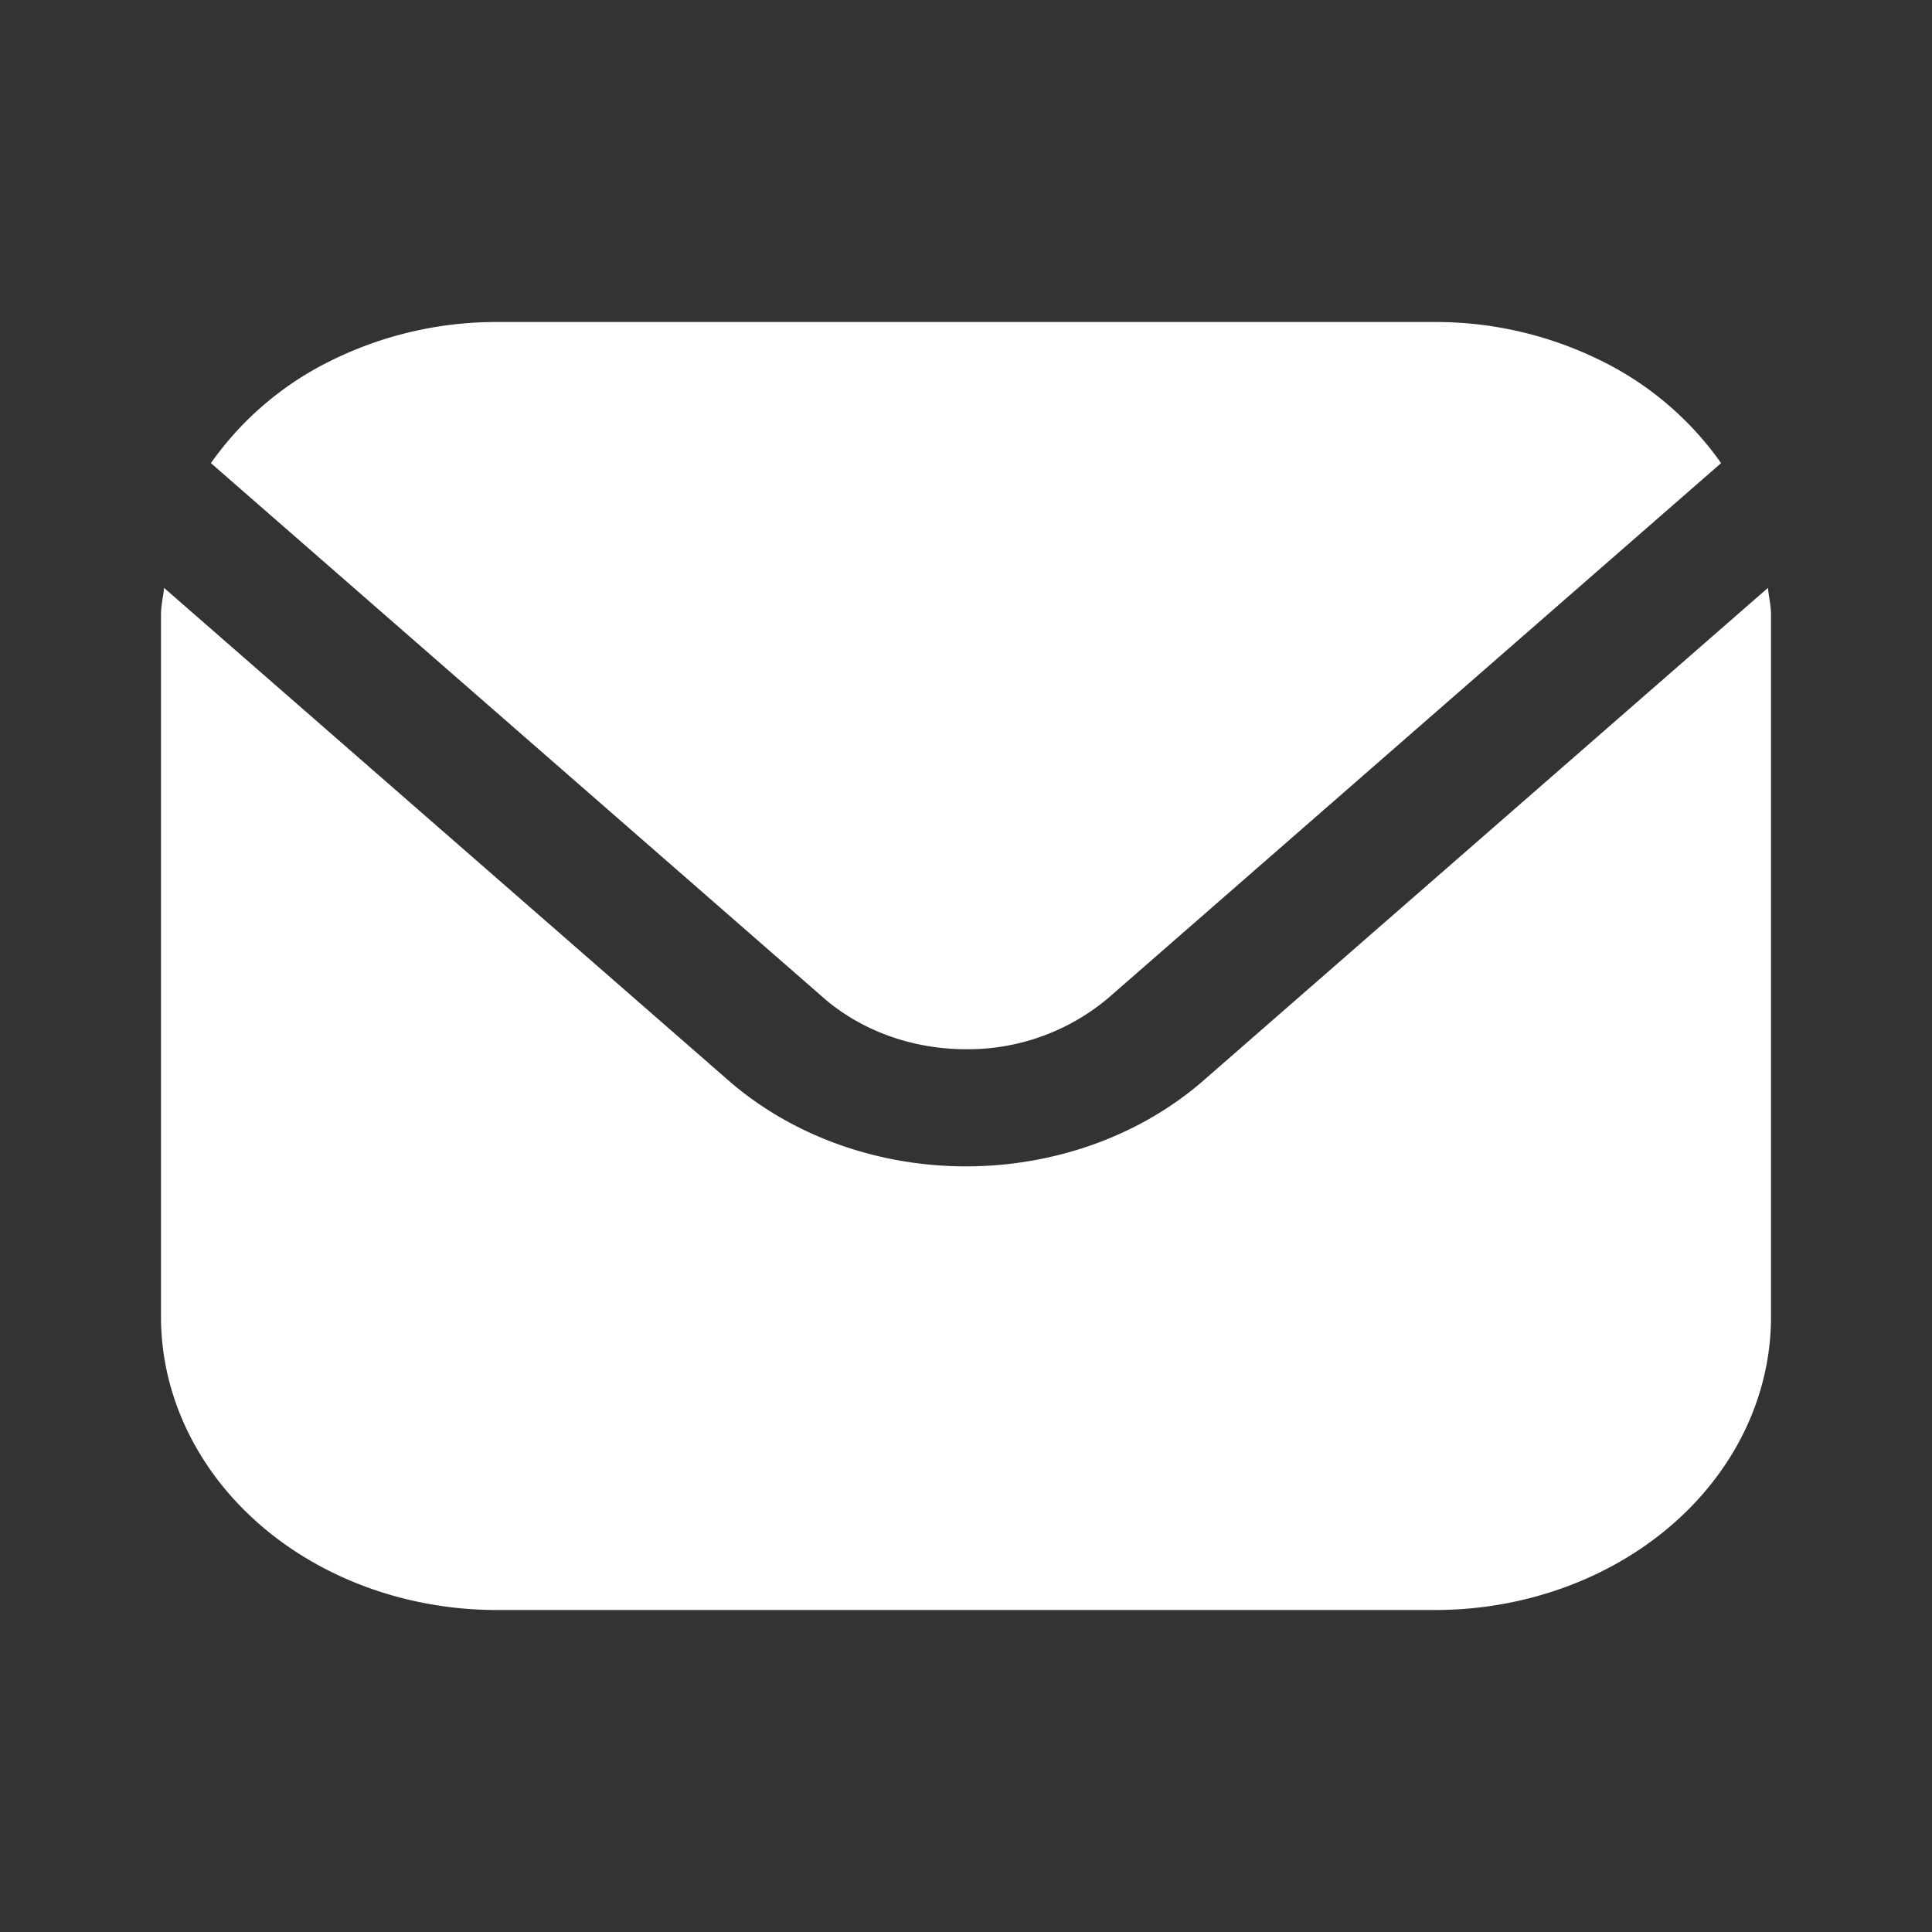 <svg width="24" height="24" fill="none" xmlns="http://www.w3.org/2000/svg"><rect width="100%" height="100%" fill="#333333" stroke="none"/><path fill-rule="evenodd" clip-rule="evenodd" d="m21.38 5.753-7.612 6.644a2.703 2.703 0 0 1-1.768.637c-.663 0-1.299-.229-1.768-.637L2.62 5.753a3.955 3.955 0 0 1 1.51-1.282A4.633 4.633 0 0 1 6.167 4h11.666a4.633 4.633 0 0 1 2.037.471 3.955 3.955 0 0 1 1.51 1.282Zm-6.433 7.672 7.015-6.122c.004.043.01.084.017.125.01.069.021.137.021.208v8.728c-.001.964-.44 1.888-1.222 2.57-.781.681-1.84 1.065-2.945 1.066H6.167c-1.105-.001-2.164-.385-2.945-1.066-.781-.682-1.22-1.606-1.222-2.57V7.636c0-.071.01-.14.021-.208.007-.04.013-.082.017-.125l7.015 6.122c.783.681 1.842 1.064 2.947 1.064s2.165-.383 2.947-1.064Z" fill="#fff"/></svg>